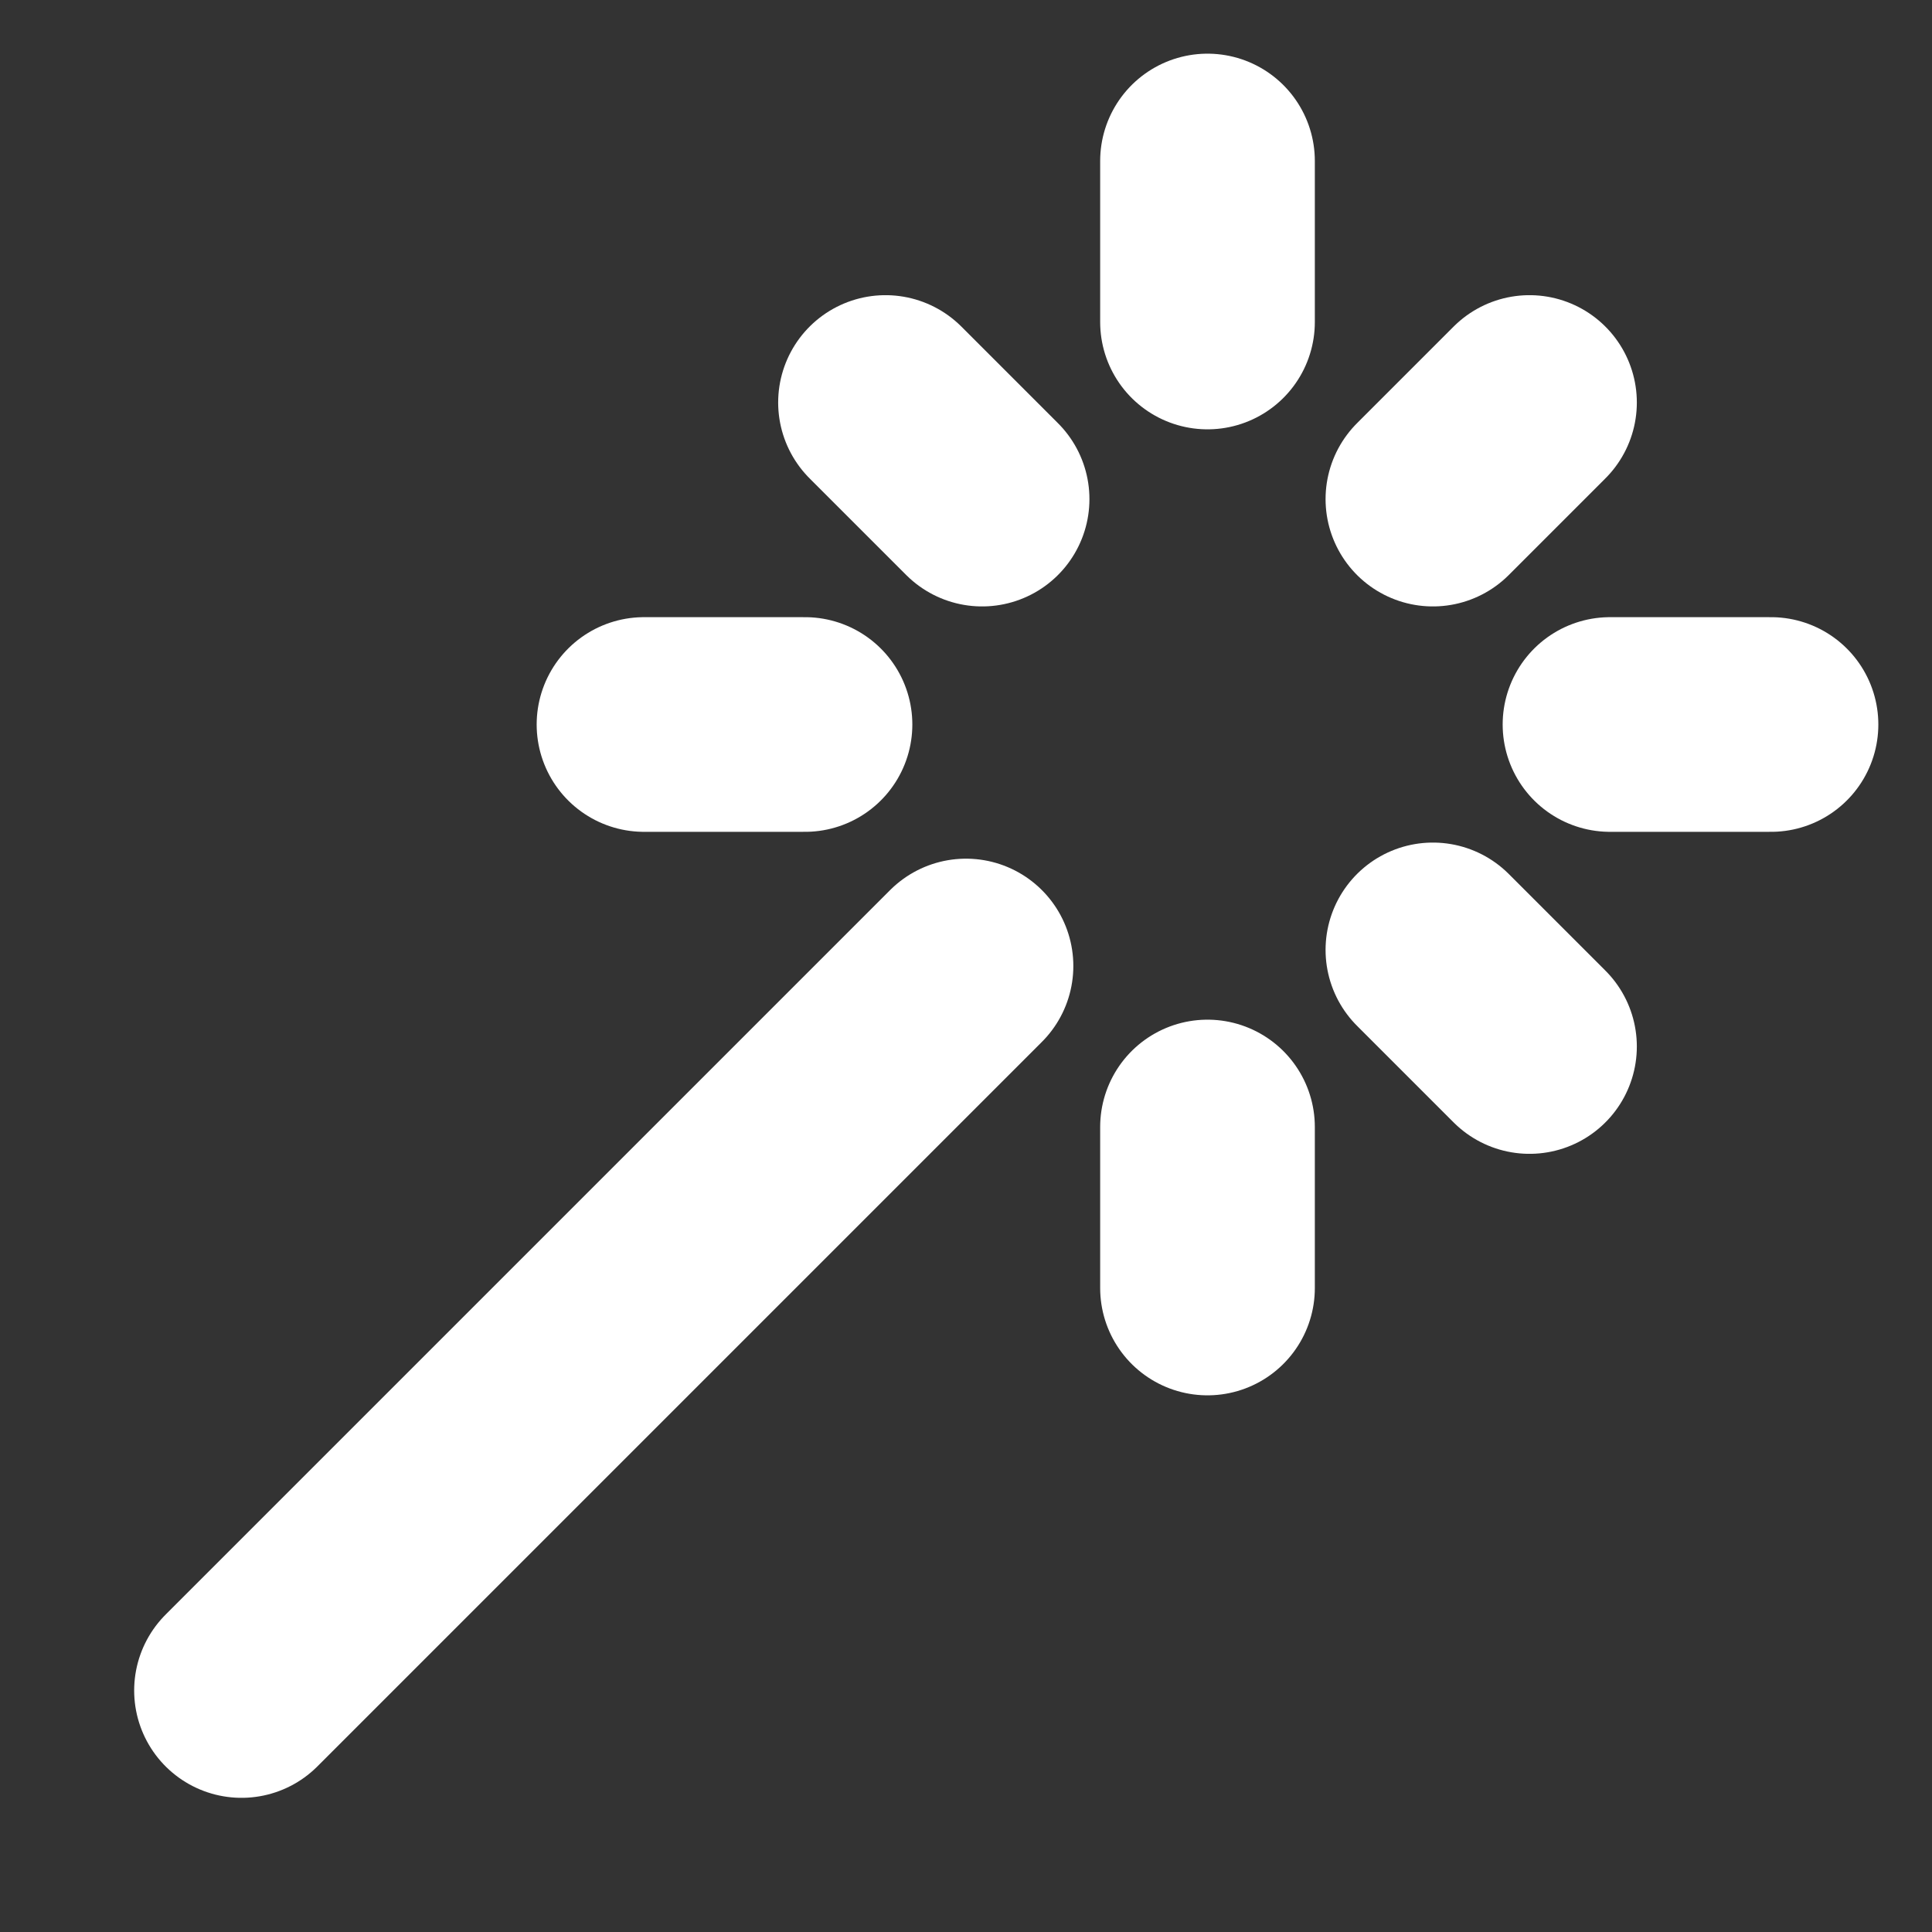 <svg width="18" height="18" viewBox="0 0 18 18" fill="none" xmlns="http://www.w3.org/2000/svg">
<rect x="0" y="0" width="18" height="18" fill="#333333" stroke="none"/>
<g id="icon">
<path id="Icon" d="M11.25 3V1.5M11.25 12V10.5M6 6.75H7.5M15 6.75H16.5M13.35 8.85L14.25 9.75M13.35 4.65L14.25 3.75M2.25 15.75L9 9M9.15 4.65L8.25 3.75" stroke="white" stroke-width="2" stroke-linecap="round" stroke-linejoin="round"/>
</g>
</svg>
